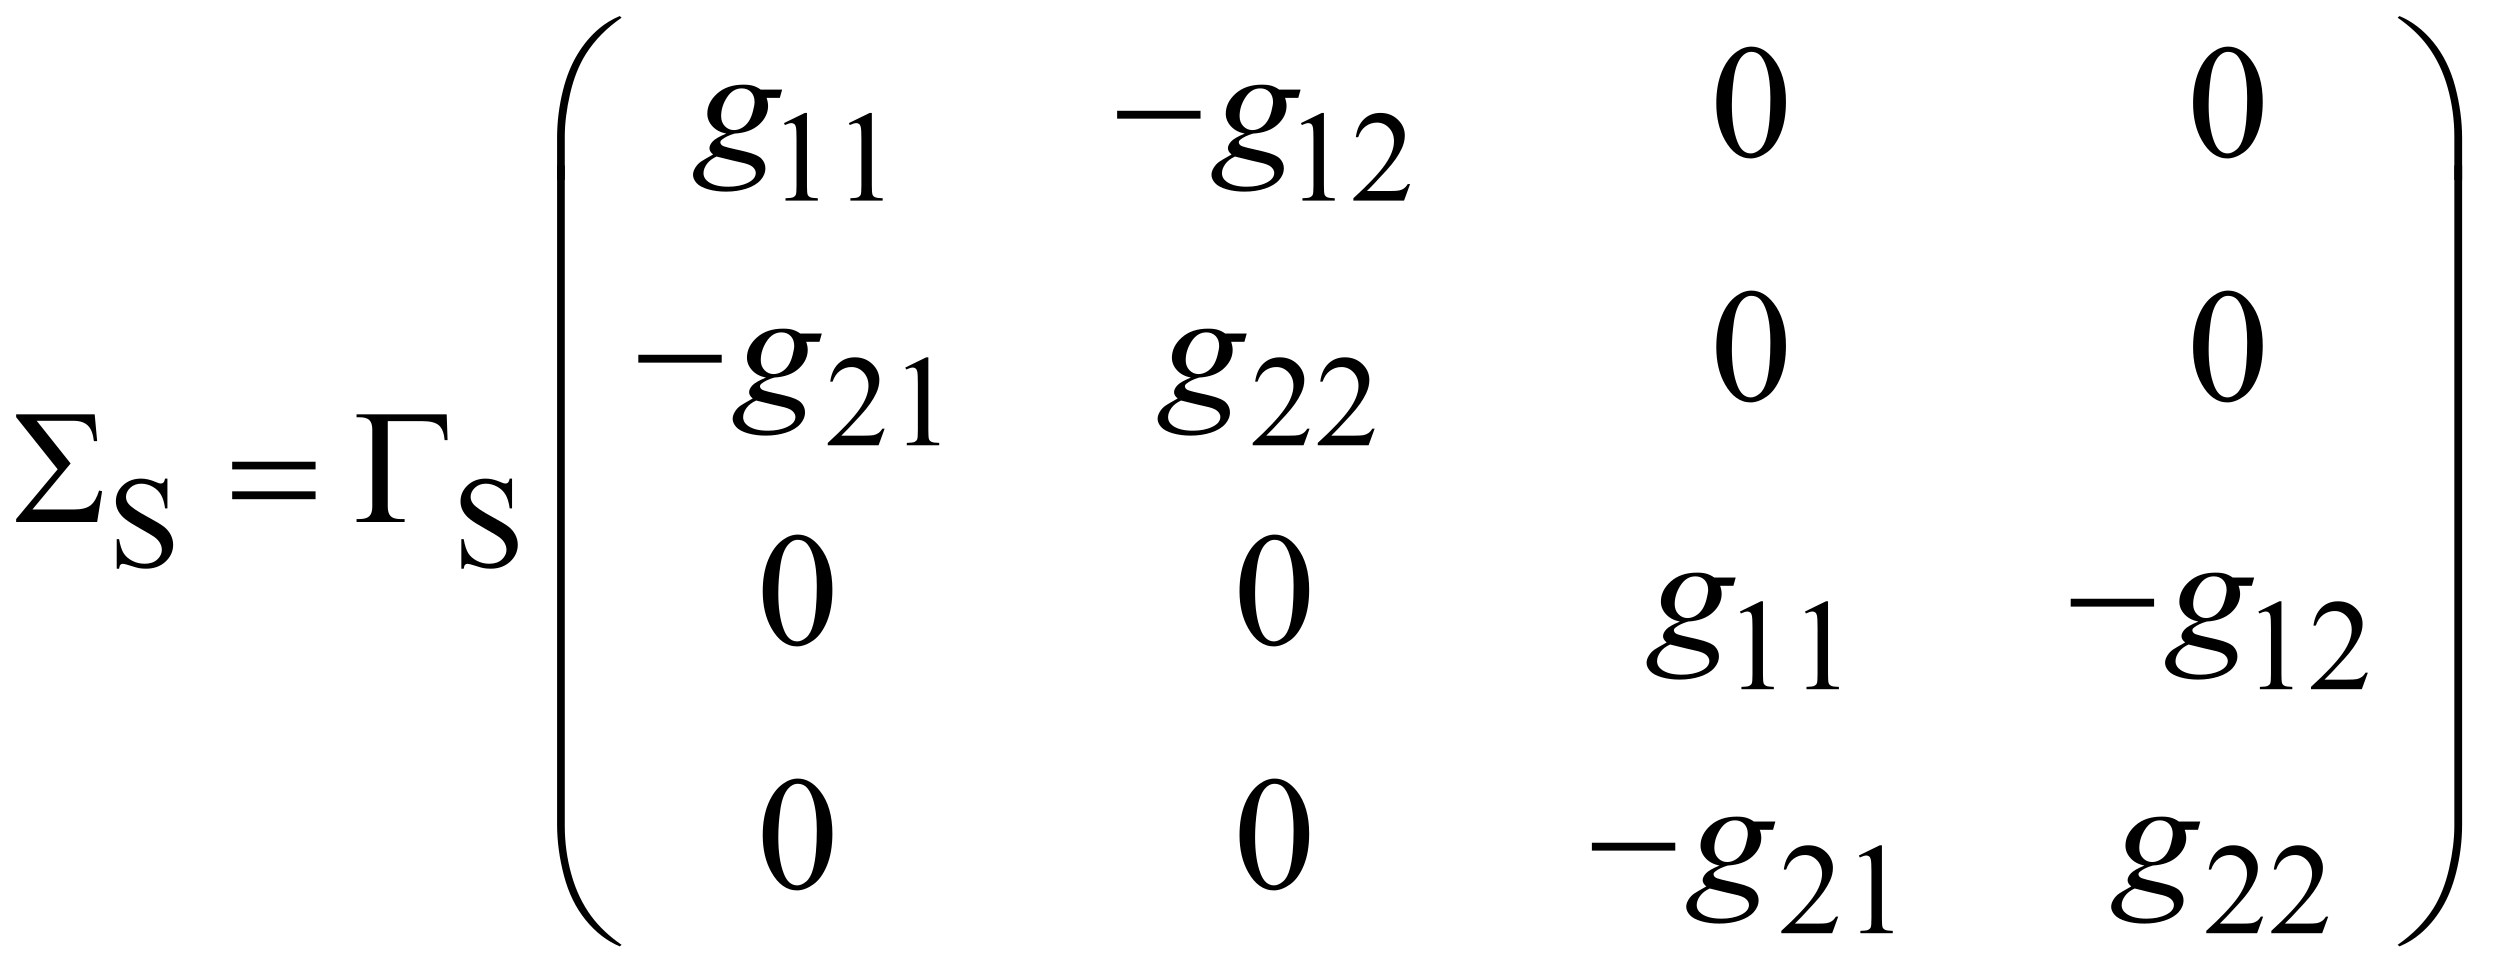<?xml version="1.0" encoding="UTF-8"?>
<!DOCTYPE svg PUBLIC '-//W3C//DTD SVG 1.0//EN'
          'http://www.w3.org/TR/2001/REC-SVG-20010904/DTD/svg10.dtd'>
<svg stroke-dasharray="none" shape-rendering="auto" xmlns="http://www.w3.org/2000/svg" font-family="'Dialog'" text-rendering="auto" width="241" fill-opacity="1" color-interpolation="auto" color-rendering="auto" preserveAspectRatio="xMidYMid meet" font-size="12px" viewBox="0 0 241 94" fill="black" xmlns:xlink="http://www.w3.org/1999/xlink" stroke="black" image-rendering="auto" stroke-miterlimit="10" stroke-linecap="square" stroke-linejoin="miter" font-style="normal" stroke-width="1" height="94" stroke-dashoffset="0" font-weight="normal" stroke-opacity="1"
><!--Generated by the Batik Graphics2D SVG Generator--><defs id="genericDefs"
  /><g
  ><defs id="defs1"
    ><clipPath clipPathUnits="userSpaceOnUse" id="clipPath1"
      ><path d="M0.964 1.898 L153.583 1.898 L153.583 61.188 L0.964 61.188 L0.964 1.898 Z"
      /></clipPath
      ><clipPath clipPathUnits="userSpaceOnUse" id="clipPath2"
      ><path d="M30.801 60.645 L30.801 1954.886 L4906.792 1954.886 L4906.792 60.645 Z"
      /></clipPath
    ></defs
    ><g transform="scale(1.576,1.576) translate(-0.964,-1.898) matrix(0.031,0,0,0.031,0,0)"
    ><path d="M1578 304.125 L1619.25 284 L1623.375 284 L1623.375 427.125 Q1623.375 441.375 1624.562 444.875 Q1625.75 448.375 1629.5 450.25 Q1633.25 452.125 1644.75 452.375 L1644.75 457 L1581 457 L1581 452.375 Q1593 452.125 1596.5 450.312 Q1600 448.5 1601.375 445.438 Q1602.75 442.375 1602.75 427.125 L1602.75 335.625 Q1602.75 317.125 1601.5 311.875 Q1600.625 307.875 1598.312 306 Q1596 304.125 1592.75 304.125 Q1588.125 304.125 1579.875 308 L1578 304.125 ZM1706 304.125 L1747.25 284 L1751.375 284 L1751.375 427.125 Q1751.375 441.375 1752.562 444.875 Q1753.75 448.375 1757.5 450.25 Q1761.25 452.125 1772.75 452.375 L1772.75 457 L1709 457 L1709 452.375 Q1721 452.125 1724.5 450.312 Q1728 448.5 1729.375 445.438 Q1730.75 442.375 1730.75 427.125 L1730.75 335.625 Q1730.75 317.125 1729.5 311.875 Q1728.625 307.875 1726.312 306 Q1724 304.125 1720.75 304.125 Q1716.125 304.125 1707.875 308 L1706 304.125 ZM2598 304.125 L2639.25 284 L2643.375 284 L2643.375 427.125 Q2643.375 441.375 2644.562 444.875 Q2645.75 448.375 2649.5 450.25 Q2653.25 452.125 2664.75 452.375 L2664.75 457 L2601 457 L2601 452.375 Q2613 452.125 2616.5 450.312 Q2620 448.5 2621.375 445.438 Q2622.75 442.375 2622.75 427.125 L2622.75 335.625 Q2622.75 317.125 2621.5 311.875 Q2620.625 307.875 2618.312 306 Q2616 304.125 2612.75 304.125 Q2608.125 304.125 2599.875 308 L2598 304.125 ZM2813.375 424.375 L2801.5 457 L2701.5 457 L2701.5 452.375 Q2745.625 412.125 2763.625 386.625 Q2781.625 361.125 2781.625 340 Q2781.625 323.875 2771.75 313.5 Q2761.875 303.125 2748.125 303.125 Q2735.625 303.125 2725.688 310.438 Q2715.75 317.75 2711 331.875 L2706.375 331.875 Q2709.5 308.75 2722.438 296.375 Q2735.375 284 2754.75 284 Q2775.375 284 2789.188 297.25 Q2803 310.5 2803 328.5 Q2803 341.375 2797 354.25 Q2787.75 374.5 2767 397.125 Q2735.875 431.125 2728.125 438.125 L2772.375 438.125 Q2785.875 438.125 2791.312 437.125 Q2796.75 436.125 2801.125 433.062 Q2805.5 430 2808.75 424.375 L2813.375 424.375 Z" stroke="none" clip-path="url(#clipPath2)"
    /></g
    ><g transform="matrix(0.049,0,0,0.049,-1.519,-2.991)"
    ><path d="M1771.375 904.375 L1759.5 937 L1659.5 937 L1659.5 932.375 Q1703.625 892.125 1721.625 866.625 Q1739.625 841.125 1739.625 820 Q1739.625 803.875 1729.75 793.5 Q1719.875 783.125 1706.125 783.125 Q1693.625 783.125 1683.688 790.438 Q1673.75 797.75 1669 811.875 L1664.375 811.875 Q1667.5 788.75 1680.438 776.375 Q1693.375 764 1712.75 764 Q1733.375 764 1747.188 777.25 Q1761 790.5 1761 808.5 Q1761 821.375 1755 834.25 Q1745.75 854.5 1725 877.125 Q1693.875 911.125 1686.125 918.125 L1730.375 918.125 Q1743.875 918.125 1749.312 917.125 Q1754.75 916.125 1759.125 913.062 Q1763.5 910 1766.75 904.375 L1771.375 904.375 ZM1812 784.125 L1853.25 764 L1857.375 764 L1857.375 907.125 Q1857.375 921.375 1858.562 924.875 Q1859.75 928.375 1863.5 930.25 Q1867.25 932.125 1878.75 932.375 L1878.75 937 L1815 937 L1815 932.375 Q1827 932.125 1830.5 930.312 Q1834 928.5 1835.375 925.438 Q1836.75 922.375 1836.75 907.125 L1836.75 815.625 Q1836.75 797.125 1835.5 791.875 Q1834.625 787.875 1832.312 786 Q1830 784.125 1826.75 784.125 Q1822.125 784.125 1813.875 788 L1812 784.125 ZM2607.375 904.375 L2595.5 937 L2495.5 937 L2495.5 932.375 Q2539.625 892.125 2557.625 866.625 Q2575.625 841.125 2575.625 820 Q2575.625 803.875 2565.75 793.5 Q2555.875 783.125 2542.125 783.125 Q2529.625 783.125 2519.688 790.438 Q2509.75 797.75 2505 811.875 L2500.375 811.875 Q2503.5 788.75 2516.438 776.375 Q2529.375 764 2548.75 764 Q2569.375 764 2583.188 777.25 Q2597 790.5 2597 808.5 Q2597 821.375 2591 834.25 Q2581.75 854.5 2561 877.125 Q2529.875 911.125 2522.125 918.125 L2566.375 918.125 Q2579.875 918.125 2585.312 917.125 Q2590.75 916.125 2595.125 913.062 Q2599.5 910 2602.75 904.375 L2607.375 904.375 ZM2735.375 904.375 L2723.5 937 L2623.5 937 L2623.5 932.375 Q2667.625 892.125 2685.625 866.625 Q2703.625 841.125 2703.625 820 Q2703.625 803.875 2693.75 793.5 Q2683.875 783.125 2670.125 783.125 Q2657.625 783.125 2647.688 790.438 Q2637.75 797.75 2633 811.875 L2628.375 811.875 Q2631.5 788.75 2644.438 776.375 Q2657.375 764 2676.75 764 Q2697.375 764 2711.188 777.25 Q2725 790.5 2725 808.5 Q2725 821.375 2719 834.25 Q2709.75 854.5 2689 877.125 Q2657.875 911.125 2650.125 918.125 L2694.375 918.125 Q2707.875 918.125 2713.312 917.125 Q2718.75 916.125 2723.125 913.062 Q2727.5 910 2730.75 904.375 L2735.375 904.375 Z" stroke="none" clip-path="url(#clipPath2)"
    /></g
    ><g transform="matrix(0.049,0,0,0.049,-1.519,-2.991)"
    ><path d="M360.375 1002.625 L360.375 1061.25 L355.75 1061.25 Q353.5 1044.375 347.688 1034.375 Q341.875 1024.375 331.125 1018.5 Q320.375 1012.625 308.875 1012.625 Q295.875 1012.625 287.375 1020.562 Q278.875 1028.5 278.875 1038.625 Q278.875 1046.375 284.25 1052.75 Q292 1062.125 321.125 1077.75 Q344.875 1090.5 353.562 1097.312 Q362.25 1104.125 366.938 1113.375 Q371.625 1122.625 371.625 1132.75 Q371.625 1152 356.688 1165.938 Q341.75 1179.875 318.25 1179.875 Q310.875 1179.875 304.375 1178.75 Q300.5 1178.125 288.312 1174.188 Q276.125 1170.25 272.875 1170.25 Q269.75 1170.25 267.938 1172.125 Q266.125 1174 265.25 1179.875 L260.625 1179.875 L260.625 1121.75 L265.25 1121.75 Q268.5 1140 274 1149.062 Q279.5 1158.125 290.812 1164.125 Q302.125 1170.125 315.625 1170.125 Q331.25 1170.125 340.312 1161.875 Q349.375 1153.625 349.375 1142.375 Q349.375 1136.125 345.938 1129.75 Q342.5 1123.375 335.25 1117.875 Q330.375 1114.125 308.625 1101.938 Q286.875 1089.75 277.688 1082.5 Q268.5 1075.25 263.75 1066.5 Q259 1057.75 259 1047.25 Q259 1029 273 1015.812 Q287 1002.625 308.625 1002.625 Q322.125 1002.625 337.25 1009.25 Q344.25 1012.375 347.125 1012.375 Q350.375 1012.375 352.438 1010.438 Q354.5 1008.5 355.75 1002.625 L360.375 1002.625 ZM1038.375 1002.625 L1038.375 1061.25 L1033.75 1061.25 Q1031.5 1044.375 1025.688 1034.375 Q1019.875 1024.375 1009.125 1018.5 Q998.375 1012.625 986.875 1012.625 Q973.875 1012.625 965.375 1020.562 Q956.875 1028.5 956.875 1038.625 Q956.875 1046.375 962.25 1052.75 Q970 1062.125 999.125 1077.75 Q1022.875 1090.5 1031.562 1097.312 Q1040.25 1104.125 1044.938 1113.375 Q1049.625 1122.625 1049.625 1132.75 Q1049.625 1152 1034.688 1165.938 Q1019.75 1179.875 996.25 1179.875 Q988.875 1179.875 982.375 1178.75 Q978.5 1178.125 966.312 1174.188 Q954.125 1170.25 950.875 1170.25 Q947.75 1170.25 945.938 1172.125 Q944.125 1174 943.25 1179.875 L938.625 1179.875 L938.625 1121.75 L943.25 1121.75 Q946.5 1140 952 1149.062 Q957.5 1158.125 968.812 1164.125 Q980.125 1170.125 993.625 1170.125 Q1009.25 1170.125 1018.312 1161.875 Q1027.375 1153.625 1027.375 1142.375 Q1027.375 1136.125 1023.938 1129.75 Q1020.5 1123.375 1013.25 1117.875 Q1008.375 1114.125 986.625 1101.938 Q964.875 1089.75 955.688 1082.5 Q946.5 1075.25 941.75 1066.5 Q937 1057.75 937 1047.25 Q937 1029 951 1015.812 Q965 1002.625 986.625 1002.625 Q1000.125 1002.625 1015.25 1009.25 Q1022.25 1012.375 1025.125 1012.375 Q1028.375 1012.375 1030.438 1010.438 Q1032.5 1008.5 1033.75 1002.625 L1038.375 1002.625 Z" stroke="none" clip-path="url(#clipPath2)"
    /></g
    ><g transform="matrix(0.049,0,0,0.049,-1.519,-2.991)"
    ><path d="M3454 1264.125 L3495.25 1244 L3499.375 1244 L3499.375 1387.125 Q3499.375 1401.375 3500.562 1404.875 Q3501.75 1408.375 3505.5 1410.25 Q3509.25 1412.125 3520.75 1412.375 L3520.75 1417 L3457 1417 L3457 1412.375 Q3469 1412.125 3472.5 1410.312 Q3476 1408.5 3477.375 1405.438 Q3478.75 1402.375 3478.75 1387.125 L3478.75 1295.625 Q3478.75 1277.125 3477.5 1271.875 Q3476.625 1267.875 3474.312 1266 Q3472 1264.125 3468.75 1264.125 Q3464.125 1264.125 3455.875 1268 L3454 1264.125 ZM3582 1264.125 L3623.25 1244 L3627.375 1244 L3627.375 1387.125 Q3627.375 1401.375 3628.562 1404.875 Q3629.75 1408.375 3633.5 1410.25 Q3637.25 1412.125 3648.75 1412.375 L3648.75 1417 L3585 1417 L3585 1412.375 Q3597 1412.125 3600.5 1410.312 Q3604 1408.5 3605.375 1405.438 Q3606.75 1402.375 3606.75 1387.125 L3606.75 1295.625 Q3606.75 1277.125 3605.5 1271.875 Q3604.625 1267.875 3602.312 1266 Q3600 1264.125 3596.75 1264.125 Q3592.125 1264.125 3583.875 1268 L3582 1264.125 ZM4474 1264.125 L4515.25 1244 L4519.375 1244 L4519.375 1387.125 Q4519.375 1401.375 4520.562 1404.875 Q4521.75 1408.375 4525.5 1410.25 Q4529.25 1412.125 4540.75 1412.375 L4540.75 1417 L4477 1417 L4477 1412.375 Q4489 1412.125 4492.5 1410.312 Q4496 1408.5 4497.375 1405.438 Q4498.75 1402.375 4498.75 1387.125 L4498.75 1295.625 Q4498.75 1277.125 4497.5 1271.875 Q4496.625 1267.875 4494.312 1266 Q4492 1264.125 4488.75 1264.125 Q4484.125 1264.125 4475.875 1268 L4474 1264.125 ZM4689.375 1384.375 L4677.5 1417 L4577.5 1417 L4577.5 1412.375 Q4621.625 1372.125 4639.625 1346.625 Q4657.625 1321.125 4657.625 1300 Q4657.625 1283.875 4647.75 1273.5 Q4637.875 1263.125 4624.125 1263.125 Q4611.625 1263.125 4601.688 1270.438 Q4591.75 1277.75 4587 1291.875 L4582.375 1291.875 Q4585.5 1268.75 4598.438 1256.375 Q4611.375 1244 4630.75 1244 Q4651.375 1244 4665.188 1257.25 Q4679 1270.5 4679 1288.5 Q4679 1301.375 4673 1314.25 Q4663.75 1334.5 4643 1357.125 Q4611.875 1391.125 4604.125 1398.125 L4648.375 1398.125 Q4661.875 1398.125 4667.312 1397.125 Q4672.75 1396.125 4677.125 1393.062 Q4681.5 1390 4684.75 1384.375 L4689.375 1384.375 Z" stroke="none" clip-path="url(#clipPath2)"
    /></g
    ><g transform="matrix(0.049,0,0,0.049,-1.519,-2.991)"
    ><path d="M3647.375 1864.375 L3635.5 1897 L3535.5 1897 L3535.5 1892.375 Q3579.625 1852.125 3597.625 1826.625 Q3615.625 1801.125 3615.625 1780 Q3615.625 1763.875 3605.75 1753.5 Q3595.875 1743.125 3582.125 1743.125 Q3569.625 1743.125 3559.688 1750.438 Q3549.75 1757.75 3545 1771.875 L3540.375 1771.875 Q3543.5 1748.75 3556.438 1736.375 Q3569.375 1724 3588.75 1724 Q3609.375 1724 3623.188 1737.25 Q3637 1750.5 3637 1768.5 Q3637 1781.375 3631 1794.25 Q3621.75 1814.5 3601 1837.125 Q3569.875 1871.125 3562.125 1878.125 L3606.375 1878.125 Q3619.875 1878.125 3625.312 1877.125 Q3630.75 1876.125 3635.125 1873.062 Q3639.5 1870 3642.75 1864.375 L3647.375 1864.375 ZM3688 1744.125 L3729.25 1724 L3733.375 1724 L3733.375 1867.125 Q3733.375 1881.375 3734.562 1884.875 Q3735.75 1888.375 3739.5 1890.25 Q3743.25 1892.125 3754.75 1892.375 L3754.75 1897 L3691 1897 L3691 1892.375 Q3703 1892.125 3706.5 1890.312 Q3710 1888.5 3711.375 1885.438 Q3712.75 1882.375 3712.75 1867.125 L3712.75 1775.625 Q3712.75 1757.125 3711.5 1751.875 Q3710.625 1747.875 3708.312 1746 Q3706 1744.125 3702.75 1744.125 Q3698.125 1744.125 3689.875 1748 L3688 1744.125 ZM4483.375 1864.375 L4471.5 1897 L4371.5 1897 L4371.5 1892.375 Q4415.625 1852.125 4433.625 1826.625 Q4451.625 1801.125 4451.625 1780 Q4451.625 1763.875 4441.75 1753.5 Q4431.875 1743.125 4418.125 1743.125 Q4405.625 1743.125 4395.688 1750.438 Q4385.75 1757.75 4381 1771.875 L4376.375 1771.875 Q4379.5 1748.75 4392.438 1736.375 Q4405.375 1724 4424.75 1724 Q4445.375 1724 4459.188 1737.25 Q4473 1750.5 4473 1768.5 Q4473 1781.375 4467 1794.25 Q4457.75 1814.5 4437 1837.125 Q4405.875 1871.125 4398.125 1878.125 L4442.375 1878.125 Q4455.875 1878.125 4461.312 1877.125 Q4466.75 1876.125 4471.125 1873.062 Q4475.5 1870 4478.75 1864.375 L4483.375 1864.375 ZM4611.375 1864.375 L4599.5 1897 L4499.5 1897 L4499.5 1892.375 Q4543.625 1852.125 4561.625 1826.625 Q4579.625 1801.125 4579.625 1780 Q4579.625 1763.875 4569.75 1753.5 Q4559.875 1743.125 4546.125 1743.125 Q4533.625 1743.125 4523.688 1750.438 Q4513.75 1757.75 4509 1771.875 L4504.375 1771.875 Q4507.5 1748.75 4520.438 1736.375 Q4533.375 1724 4552.75 1724 Q4573.375 1724 4587.188 1737.25 Q4601 1750.5 4601 1768.5 Q4601 1781.375 4595 1794.25 Q4585.75 1814.5 4565 1837.125 Q4533.875 1871.125 4526.125 1878.125 L4570.375 1878.125 Q4583.875 1878.125 4589.312 1877.125 Q4594.75 1876.125 4599.125 1873.062 Q4603.5 1870 4606.75 1864.375 L4611.375 1864.375 Z" stroke="none" clip-path="url(#clipPath2)"
    /></g
    ><g transform="matrix(0.049,0,0,0.049,-1.519,-2.991)"
    ><path d="M3407.562 264.312 Q3407.562 228.062 3418.5 201.891 Q3429.438 175.719 3447.562 162.906 Q3461.625 152.75 3476.625 152.75 Q3501 152.75 3520.375 177.594 Q3544.594 208.375 3544.594 261.031 Q3544.594 297.906 3533.969 323.688 Q3523.344 349.469 3506.859 361.109 Q3490.375 372.75 3475.062 372.75 Q3444.75 372.75 3424.594 336.969 Q3407.562 306.812 3407.562 264.312 ZM3438.188 268.219 Q3438.188 311.969 3448.969 339.625 Q3457.875 362.906 3475.531 362.906 Q3483.969 362.906 3493.031 355.328 Q3502.094 347.75 3506.781 329.938 Q3513.969 303.062 3513.969 254.156 Q3513.969 217.906 3506.469 193.688 Q3500.844 175.719 3491.938 168.219 Q3485.531 163.062 3476.469 163.062 Q3465.844 163.062 3457.562 172.594 Q3446.312 185.562 3442.25 213.375 Q3438.188 241.188 3438.188 268.219 ZM4345.562 264.312 Q4345.562 228.062 4356.5 201.891 Q4367.438 175.719 4385.562 162.906 Q4399.625 152.75 4414.625 152.75 Q4439 152.75 4458.375 177.594 Q4482.594 208.375 4482.594 261.031 Q4482.594 297.906 4471.969 323.688 Q4461.344 349.469 4444.859 361.109 Q4428.375 372.75 4413.062 372.75 Q4382.75 372.75 4362.594 336.969 Q4345.562 306.812 4345.562 264.312 ZM4376.188 268.219 Q4376.188 311.969 4386.969 339.625 Q4395.875 362.906 4413.531 362.906 Q4421.969 362.906 4431.031 355.328 Q4440.094 347.75 4444.781 329.938 Q4451.969 303.062 4451.969 254.156 Q4451.969 217.906 4444.469 193.688 Q4438.844 175.719 4429.938 168.219 Q4423.531 163.062 4414.469 163.062 Q4403.844 163.062 4395.562 172.594 Q4384.312 185.562 4380.25 213.375 Q4376.188 241.188 4376.188 268.219 Z" stroke="none" clip-path="url(#clipPath2)"
    /></g
    ><g transform="matrix(0.049,0,0,0.049,-1.519,-2.991)"
    ><path d="M3407.562 744.312 Q3407.562 708.062 3418.5 681.891 Q3429.438 655.719 3447.562 642.906 Q3461.625 632.75 3476.625 632.75 Q3501 632.75 3520.375 657.594 Q3544.594 688.375 3544.594 741.031 Q3544.594 777.906 3533.969 803.688 Q3523.344 829.469 3506.859 841.109 Q3490.375 852.75 3475.062 852.75 Q3444.75 852.75 3424.594 816.969 Q3407.562 786.812 3407.562 744.312 ZM3438.188 748.219 Q3438.188 791.969 3448.969 819.625 Q3457.875 842.906 3475.531 842.906 Q3483.969 842.906 3493.031 835.328 Q3502.094 827.75 3506.781 809.938 Q3513.969 783.062 3513.969 734.156 Q3513.969 697.906 3506.469 673.688 Q3500.844 655.719 3491.938 648.219 Q3485.531 643.062 3476.469 643.062 Q3465.844 643.062 3457.562 652.594 Q3446.312 665.562 3442.25 693.375 Q3438.188 721.188 3438.188 748.219 ZM4345.562 744.312 Q4345.562 708.062 4356.5 681.891 Q4367.438 655.719 4385.562 642.906 Q4399.625 632.75 4414.625 632.75 Q4439 632.75 4458.375 657.594 Q4482.594 688.375 4482.594 741.031 Q4482.594 777.906 4471.969 803.688 Q4461.344 829.469 4444.859 841.109 Q4428.375 852.75 4413.062 852.75 Q4382.75 852.75 4362.594 816.969 Q4345.562 786.812 4345.562 744.312 ZM4376.188 748.219 Q4376.188 791.969 4386.969 819.625 Q4395.875 842.906 4413.531 842.906 Q4421.969 842.906 4431.031 835.328 Q4440.094 827.75 4444.781 809.938 Q4451.969 783.062 4451.969 734.156 Q4451.969 697.906 4444.469 673.688 Q4438.844 655.719 4429.938 648.219 Q4423.531 643.062 4414.469 643.062 Q4403.844 643.062 4395.562 652.594 Q4384.312 665.562 4380.25 693.375 Q4376.188 721.188 4376.188 748.219 Z" stroke="none" clip-path="url(#clipPath2)"
    /></g
    ><g transform="matrix(0.049,0,0,0.049,-1.519,-2.991)"
    ><path d="M1531.562 1224.312 Q1531.562 1188.062 1542.5 1161.891 Q1553.438 1135.719 1571.562 1122.906 Q1585.625 1112.75 1600.625 1112.75 Q1625 1112.75 1644.375 1137.594 Q1668.594 1168.375 1668.594 1221.031 Q1668.594 1257.906 1657.969 1283.688 Q1647.344 1309.469 1630.859 1321.109 Q1614.375 1332.75 1599.062 1332.75 Q1568.75 1332.75 1548.594 1296.969 Q1531.562 1266.812 1531.562 1224.312 ZM1562.188 1228.219 Q1562.188 1271.969 1572.969 1299.625 Q1581.875 1322.906 1599.531 1322.906 Q1607.969 1322.906 1617.031 1315.328 Q1626.094 1307.75 1630.781 1289.938 Q1637.969 1263.062 1637.969 1214.156 Q1637.969 1177.906 1630.469 1153.688 Q1624.844 1135.719 1615.938 1128.219 Q1609.531 1123.062 1600.469 1123.062 Q1589.844 1123.062 1581.562 1132.594 Q1570.312 1145.562 1566.25 1173.375 Q1562.188 1201.188 1562.188 1228.219 ZM2469.562 1224.312 Q2469.562 1188.062 2480.5 1161.891 Q2491.438 1135.719 2509.562 1122.906 Q2523.625 1112.75 2538.625 1112.75 Q2563 1112.75 2582.375 1137.594 Q2606.594 1168.375 2606.594 1221.031 Q2606.594 1257.906 2595.969 1283.688 Q2585.344 1309.469 2568.859 1321.109 Q2552.375 1332.75 2537.062 1332.75 Q2506.75 1332.75 2486.594 1296.969 Q2469.562 1266.812 2469.562 1224.312 ZM2500.188 1228.219 Q2500.188 1271.969 2510.969 1299.625 Q2519.875 1322.906 2537.531 1322.906 Q2545.969 1322.906 2555.031 1315.328 Q2564.094 1307.75 2568.781 1289.938 Q2575.969 1263.062 2575.969 1214.156 Q2575.969 1177.906 2568.469 1153.688 Q2562.844 1135.719 2553.938 1128.219 Q2547.531 1123.062 2538.469 1123.062 Q2527.844 1123.062 2519.562 1132.594 Q2508.312 1145.562 2504.25 1173.375 Q2500.188 1201.188 2500.188 1228.219 Z" stroke="none" clip-path="url(#clipPath2)"
    /></g
    ><g transform="matrix(0.049,0,0,0.049,-1.519,-2.991)"
    ><path d="M1531.562 1704.312 Q1531.562 1668.062 1542.5 1641.891 Q1553.438 1615.719 1571.562 1602.906 Q1585.625 1592.75 1600.625 1592.75 Q1625 1592.75 1644.375 1617.594 Q1668.594 1648.375 1668.594 1701.031 Q1668.594 1737.906 1657.969 1763.688 Q1647.344 1789.469 1630.859 1801.109 Q1614.375 1812.75 1599.062 1812.75 Q1568.75 1812.75 1548.594 1776.969 Q1531.562 1746.812 1531.562 1704.312 ZM1562.188 1708.219 Q1562.188 1751.969 1572.969 1779.625 Q1581.875 1802.906 1599.531 1802.906 Q1607.969 1802.906 1617.031 1795.328 Q1626.094 1787.75 1630.781 1769.938 Q1637.969 1743.062 1637.969 1694.156 Q1637.969 1657.906 1630.469 1633.688 Q1624.844 1615.719 1615.938 1608.219 Q1609.531 1603.062 1600.469 1603.062 Q1589.844 1603.062 1581.562 1612.594 Q1570.312 1625.562 1566.25 1653.375 Q1562.188 1681.188 1562.188 1708.219 ZM2469.562 1704.312 Q2469.562 1668.062 2480.5 1641.891 Q2491.438 1615.719 2509.562 1602.906 Q2523.625 1592.75 2538.625 1592.75 Q2563 1592.75 2582.375 1617.594 Q2606.594 1648.375 2606.594 1701.031 Q2606.594 1737.906 2595.969 1763.688 Q2585.344 1789.469 2568.859 1801.109 Q2552.375 1812.75 2537.062 1812.75 Q2506.75 1812.75 2486.594 1776.969 Q2469.562 1746.812 2469.562 1704.312 ZM2500.188 1708.219 Q2500.188 1751.969 2510.969 1779.625 Q2519.875 1802.906 2537.531 1802.906 Q2545.969 1802.906 2555.031 1795.328 Q2564.094 1787.75 2568.781 1769.938 Q2575.969 1743.062 2575.969 1694.156 Q2575.969 1657.906 2568.469 1633.688 Q2562.844 1615.719 2553.938 1608.219 Q2547.531 1603.062 2538.469 1603.062 Q2527.844 1603.062 2519.562 1612.594 Q2508.312 1625.562 2504.25 1653.375 Q2500.188 1681.188 2500.188 1708.219 Z" stroke="none" clip-path="url(#clipPath2)"
    /></g
    ><g transform="matrix(0.049,0,0,0.049,-1.519,-2.991)"
    ><path d="M1569.719 237.281 L1565.188 253.531 L1539.094 253.531 Q1542.062 261.969 1542.062 269.312 Q1542.062 289.938 1524.562 306.031 Q1506.906 322.125 1476.125 323.844 Q1459.562 328.844 1451.281 335.719 Q1448.156 338.219 1448.156 340.875 Q1448.156 344 1450.969 346.578 Q1453.781 349.156 1465.188 351.812 L1495.5 358.844 Q1520.656 364.781 1528.781 372.906 Q1536.75 381.188 1536.75 391.969 Q1536.75 404.781 1527.297 415.406 Q1517.844 426.031 1499.641 432.047 Q1481.438 438.062 1459.406 438.062 Q1440.031 438.062 1424.094 433.453 Q1408.156 428.844 1401.281 421.031 Q1394.406 413.219 1394.406 404.938 Q1394.406 398.219 1398.859 390.953 Q1403.312 383.688 1410.031 379 Q1414.25 376.031 1433.938 364.938 Q1426.75 359.312 1426.75 352.594 Q1426.75 346.344 1433.078 339.312 Q1439.406 332.281 1459.875 323.844 Q1442.688 320.562 1432.609 309.469 Q1422.531 298.375 1422.531 284.781 Q1422.531 262.594 1441.984 245.094 Q1461.438 227.594 1493.781 227.594 Q1505.5 227.594 1513 229.938 Q1520.5 232.281 1527.531 237.281 L1569.719 237.281 ZM1515.5 261.812 Q1515.5 249.312 1508.547 242.125 Q1501.594 234.938 1490.344 234.938 Q1472.688 234.938 1461.203 252.672 Q1449.719 270.406 1449.719 289.625 Q1449.719 301.656 1457.062 309.312 Q1464.406 316.969 1474.875 316.969 Q1483.156 316.969 1490.891 312.438 Q1498.625 307.906 1503.938 299.938 Q1509.25 291.969 1512.375 279.625 Q1515.5 267.281 1515.5 261.812 ZM1440.656 369 Q1428 374.781 1421.516 383.844 Q1415.031 392.906 1415.031 401.656 Q1415.031 411.969 1424.406 418.688 Q1437.844 428.375 1463.781 428.375 Q1486.125 428.375 1501.984 420.797 Q1517.844 413.219 1517.844 401.188 Q1517.844 395.094 1511.984 389.625 Q1506.125 384.156 1489.25 380.719 Q1480.031 378.844 1440.656 369 ZM2589.719 237.281 L2585.188 253.531 L2559.094 253.531 Q2562.062 261.969 2562.062 269.312 Q2562.062 289.938 2544.562 306.031 Q2526.906 322.125 2496.125 323.844 Q2479.562 328.844 2471.281 335.719 Q2468.156 338.219 2468.156 340.875 Q2468.156 344 2470.969 346.578 Q2473.781 349.156 2485.188 351.812 L2515.5 358.844 Q2540.656 364.781 2548.781 372.906 Q2556.75 381.188 2556.75 391.969 Q2556.75 404.781 2547.297 415.406 Q2537.844 426.031 2519.641 432.047 Q2501.438 438.062 2479.406 438.062 Q2460.031 438.062 2444.094 433.453 Q2428.156 428.844 2421.281 421.031 Q2414.406 413.219 2414.406 404.938 Q2414.406 398.219 2418.859 390.953 Q2423.312 383.688 2430.031 379 Q2434.25 376.031 2453.938 364.938 Q2446.75 359.312 2446.75 352.594 Q2446.75 346.344 2453.078 339.312 Q2459.406 332.281 2479.875 323.844 Q2462.688 320.562 2452.609 309.469 Q2442.531 298.375 2442.531 284.781 Q2442.531 262.594 2461.984 245.094 Q2481.438 227.594 2513.781 227.594 Q2525.5 227.594 2533 229.938 Q2540.5 232.281 2547.531 237.281 L2589.719 237.281 ZM2535.5 261.812 Q2535.5 249.312 2528.547 242.125 Q2521.594 234.938 2510.344 234.938 Q2492.688 234.938 2481.203 252.672 Q2469.719 270.406 2469.719 289.625 Q2469.719 301.656 2477.062 309.312 Q2484.406 316.969 2494.875 316.969 Q2503.156 316.969 2510.891 312.438 Q2518.625 307.906 2523.938 299.938 Q2529.25 291.969 2532.375 279.625 Q2535.5 267.281 2535.5 261.812 ZM2460.656 369 Q2448 374.781 2441.516 383.844 Q2435.031 392.906 2435.031 401.656 Q2435.031 411.969 2444.406 418.688 Q2457.844 428.375 2483.781 428.375 Q2506.125 428.375 2521.984 420.797 Q2537.844 413.219 2537.844 401.188 Q2537.844 395.094 2531.984 389.625 Q2526.125 384.156 2509.25 380.719 Q2500.031 378.844 2460.656 369 Z" stroke="none" clip-path="url(#clipPath2)"
    /></g
    ><g transform="matrix(0.049,0,0,0.049,-1.519,-2.991)"
    ><path d="M1647.719 717.281 L1643.188 733.531 L1617.094 733.531 Q1620.062 741.969 1620.062 749.312 Q1620.062 769.938 1602.562 786.031 Q1584.906 802.125 1554.125 803.844 Q1537.562 808.844 1529.281 815.719 Q1526.156 818.219 1526.156 820.875 Q1526.156 824 1528.969 826.578 Q1531.781 829.156 1543.188 831.812 L1573.5 838.844 Q1598.656 844.781 1606.781 852.906 Q1614.75 861.188 1614.75 871.969 Q1614.75 884.781 1605.297 895.406 Q1595.844 906.031 1577.641 912.047 Q1559.438 918.062 1537.406 918.062 Q1518.031 918.062 1502.094 913.453 Q1486.156 908.844 1479.281 901.031 Q1472.406 893.219 1472.406 884.938 Q1472.406 878.219 1476.859 870.953 Q1481.312 863.688 1488.031 859 Q1492.25 856.031 1511.938 844.938 Q1504.75 839.312 1504.75 832.594 Q1504.75 826.344 1511.078 819.312 Q1517.406 812.281 1537.875 803.844 Q1520.688 800.562 1510.609 789.469 Q1500.531 778.375 1500.531 764.781 Q1500.531 742.594 1519.984 725.094 Q1539.438 707.594 1571.781 707.594 Q1583.5 707.594 1591 709.938 Q1598.5 712.281 1605.531 717.281 L1647.719 717.281 ZM1593.5 741.812 Q1593.5 729.312 1586.547 722.125 Q1579.594 714.938 1568.344 714.938 Q1550.688 714.938 1539.203 732.672 Q1527.719 750.406 1527.719 769.625 Q1527.719 781.656 1535.062 789.312 Q1542.406 796.969 1552.875 796.969 Q1561.156 796.969 1568.891 792.438 Q1576.625 787.906 1581.938 779.938 Q1587.25 771.969 1590.375 759.625 Q1593.5 747.281 1593.5 741.812 ZM1518.656 849 Q1506 854.781 1499.516 863.844 Q1493.031 872.906 1493.031 881.656 Q1493.031 891.969 1502.406 898.688 Q1515.844 908.375 1541.781 908.375 Q1564.125 908.375 1579.984 900.797 Q1595.844 893.219 1595.844 881.188 Q1595.844 875.094 1589.984 869.625 Q1584.125 864.156 1567.25 860.719 Q1558.031 858.844 1518.656 849 ZM2483.719 717.281 L2479.188 733.531 L2453.094 733.531 Q2456.062 741.969 2456.062 749.312 Q2456.062 769.938 2438.562 786.031 Q2420.906 802.125 2390.125 803.844 Q2373.562 808.844 2365.281 815.719 Q2362.156 818.219 2362.156 820.875 Q2362.156 824 2364.969 826.578 Q2367.781 829.156 2379.188 831.812 L2409.5 838.844 Q2434.656 844.781 2442.781 852.906 Q2450.75 861.188 2450.75 871.969 Q2450.75 884.781 2441.297 895.406 Q2431.844 906.031 2413.641 912.047 Q2395.438 918.062 2373.406 918.062 Q2354.031 918.062 2338.094 913.453 Q2322.156 908.844 2315.281 901.031 Q2308.406 893.219 2308.406 884.938 Q2308.406 878.219 2312.859 870.953 Q2317.312 863.688 2324.031 859 Q2328.25 856.031 2347.938 844.938 Q2340.75 839.312 2340.75 832.594 Q2340.75 826.344 2347.078 819.312 Q2353.406 812.281 2373.875 803.844 Q2356.688 800.562 2346.609 789.469 Q2336.531 778.375 2336.531 764.781 Q2336.531 742.594 2355.984 725.094 Q2375.438 707.594 2407.781 707.594 Q2419.5 707.594 2427 709.938 Q2434.5 712.281 2441.531 717.281 L2483.719 717.281 ZM2429.5 741.812 Q2429.5 729.312 2422.547 722.125 Q2415.594 714.938 2404.344 714.938 Q2386.688 714.938 2375.203 732.672 Q2363.719 750.406 2363.719 769.625 Q2363.719 781.656 2371.062 789.312 Q2378.406 796.969 2388.875 796.969 Q2397.156 796.969 2404.891 792.438 Q2412.625 787.906 2417.938 779.938 Q2423.25 771.969 2426.375 759.625 Q2429.5 747.281 2429.5 741.812 ZM2354.656 849 Q2342 854.781 2335.516 863.844 Q2329.031 872.906 2329.031 881.656 Q2329.031 891.969 2338.406 898.688 Q2351.844 908.375 2377.781 908.375 Q2400.125 908.375 2415.984 900.797 Q2431.844 893.219 2431.844 881.188 Q2431.844 875.094 2425.984 869.625 Q2420.125 864.156 2403.25 860.719 Q2394.031 858.844 2354.656 849 Z" stroke="none" clip-path="url(#clipPath2)"
    /></g
    ><g transform="matrix(0.049,0,0,0.049,-1.519,-2.991)"
    ><path d="M3445.719 1197.281 L3441.188 1213.531 L3415.094 1213.531 Q3418.062 1221.969 3418.062 1229.312 Q3418.062 1249.938 3400.562 1266.031 Q3382.906 1282.125 3352.125 1283.844 Q3335.562 1288.844 3327.281 1295.719 Q3324.156 1298.219 3324.156 1300.875 Q3324.156 1304 3326.969 1306.578 Q3329.781 1309.156 3341.188 1311.812 L3371.5 1318.844 Q3396.656 1324.781 3404.781 1332.906 Q3412.75 1341.188 3412.75 1351.969 Q3412.75 1364.781 3403.297 1375.406 Q3393.844 1386.031 3375.641 1392.047 Q3357.438 1398.062 3335.406 1398.062 Q3316.031 1398.062 3300.094 1393.453 Q3284.156 1388.844 3277.281 1381.031 Q3270.406 1373.219 3270.406 1364.938 Q3270.406 1358.219 3274.859 1350.953 Q3279.312 1343.688 3286.031 1339 Q3290.25 1336.031 3309.938 1324.938 Q3302.75 1319.312 3302.75 1312.594 Q3302.75 1306.344 3309.078 1299.312 Q3315.406 1292.281 3335.875 1283.844 Q3318.688 1280.562 3308.609 1269.469 Q3298.531 1258.375 3298.531 1244.781 Q3298.531 1222.594 3317.984 1205.094 Q3337.438 1187.594 3369.781 1187.594 Q3381.5 1187.594 3389 1189.938 Q3396.5 1192.281 3403.531 1197.281 L3445.719 1197.281 ZM3391.5 1221.812 Q3391.5 1209.312 3384.547 1202.125 Q3377.594 1194.938 3366.344 1194.938 Q3348.688 1194.938 3337.203 1212.672 Q3325.719 1230.406 3325.719 1249.625 Q3325.719 1261.656 3333.062 1269.312 Q3340.406 1276.969 3350.875 1276.969 Q3359.156 1276.969 3366.891 1272.438 Q3374.625 1267.906 3379.938 1259.938 Q3385.25 1251.969 3388.375 1239.625 Q3391.5 1227.281 3391.5 1221.812 ZM3316.656 1329 Q3304 1334.781 3297.516 1343.844 Q3291.031 1352.906 3291.031 1361.656 Q3291.031 1371.969 3300.406 1378.688 Q3313.844 1388.375 3339.781 1388.375 Q3362.125 1388.375 3377.984 1380.797 Q3393.844 1373.219 3393.844 1361.188 Q3393.844 1355.094 3387.984 1349.625 Q3382.125 1344.156 3365.25 1340.719 Q3356.031 1338.844 3316.656 1329 ZM4465.719 1197.281 L4461.188 1213.531 L4435.094 1213.531 Q4438.062 1221.969 4438.062 1229.312 Q4438.062 1249.938 4420.562 1266.031 Q4402.906 1282.125 4372.125 1283.844 Q4355.562 1288.844 4347.281 1295.719 Q4344.156 1298.219 4344.156 1300.875 Q4344.156 1304 4346.969 1306.578 Q4349.781 1309.156 4361.188 1311.812 L4391.5 1318.844 Q4416.656 1324.781 4424.781 1332.906 Q4432.75 1341.188 4432.75 1351.969 Q4432.75 1364.781 4423.297 1375.406 Q4413.844 1386.031 4395.641 1392.047 Q4377.438 1398.062 4355.406 1398.062 Q4336.031 1398.062 4320.094 1393.453 Q4304.156 1388.844 4297.281 1381.031 Q4290.406 1373.219 4290.406 1364.938 Q4290.406 1358.219 4294.859 1350.953 Q4299.312 1343.688 4306.031 1339 Q4310.25 1336.031 4329.938 1324.938 Q4322.75 1319.312 4322.75 1312.594 Q4322.75 1306.344 4329.078 1299.312 Q4335.406 1292.281 4355.875 1283.844 Q4338.688 1280.562 4328.609 1269.469 Q4318.531 1258.375 4318.531 1244.781 Q4318.531 1222.594 4337.984 1205.094 Q4357.438 1187.594 4389.781 1187.594 Q4401.5 1187.594 4409 1189.938 Q4416.5 1192.281 4423.531 1197.281 L4465.719 1197.281 ZM4411.5 1221.812 Q4411.5 1209.312 4404.547 1202.125 Q4397.594 1194.938 4386.344 1194.938 Q4368.688 1194.938 4357.203 1212.672 Q4345.719 1230.406 4345.719 1249.625 Q4345.719 1261.656 4353.062 1269.312 Q4360.406 1276.969 4370.875 1276.969 Q4379.156 1276.969 4386.891 1272.438 Q4394.625 1267.906 4399.938 1259.938 Q4405.25 1251.969 4408.375 1239.625 Q4411.5 1227.281 4411.5 1221.812 ZM4336.656 1329 Q4324 1334.781 4317.516 1343.844 Q4311.031 1352.906 4311.031 1361.656 Q4311.031 1371.969 4320.406 1378.688 Q4333.844 1388.375 4359.781 1388.375 Q4382.125 1388.375 4397.984 1380.797 Q4413.844 1373.219 4413.844 1361.188 Q4413.844 1355.094 4407.984 1349.625 Q4402.125 1344.156 4385.25 1340.719 Q4376.031 1338.844 4336.656 1329 Z" stroke="none" clip-path="url(#clipPath2)"
    /></g
    ><g transform="matrix(0.049,0,0,0.049,-1.519,-2.991)"
    ><path d="M3523.719 1677.281 L3519.188 1693.531 L3493.094 1693.531 Q3496.062 1701.969 3496.062 1709.312 Q3496.062 1729.938 3478.562 1746.031 Q3460.906 1762.125 3430.125 1763.844 Q3413.562 1768.844 3405.281 1775.719 Q3402.156 1778.219 3402.156 1780.875 Q3402.156 1784 3404.969 1786.578 Q3407.781 1789.156 3419.188 1791.812 L3449.5 1798.844 Q3474.656 1804.781 3482.781 1812.906 Q3490.75 1821.188 3490.75 1831.969 Q3490.75 1844.781 3481.297 1855.406 Q3471.844 1866.031 3453.641 1872.047 Q3435.438 1878.062 3413.406 1878.062 Q3394.031 1878.062 3378.094 1873.453 Q3362.156 1868.844 3355.281 1861.031 Q3348.406 1853.219 3348.406 1844.938 Q3348.406 1838.219 3352.859 1830.953 Q3357.312 1823.688 3364.031 1819 Q3368.25 1816.031 3387.938 1804.938 Q3380.75 1799.312 3380.75 1792.594 Q3380.75 1786.344 3387.078 1779.312 Q3393.406 1772.281 3413.875 1763.844 Q3396.688 1760.562 3386.609 1749.469 Q3376.531 1738.375 3376.531 1724.781 Q3376.531 1702.594 3395.984 1685.094 Q3415.438 1667.594 3447.781 1667.594 Q3459.5 1667.594 3467 1669.938 Q3474.5 1672.281 3481.531 1677.281 L3523.719 1677.281 ZM3469.5 1701.812 Q3469.5 1689.312 3462.547 1682.125 Q3455.594 1674.938 3444.344 1674.938 Q3426.688 1674.938 3415.203 1692.672 Q3403.719 1710.406 3403.719 1729.625 Q3403.719 1741.656 3411.062 1749.312 Q3418.406 1756.969 3428.875 1756.969 Q3437.156 1756.969 3444.891 1752.438 Q3452.625 1747.906 3457.938 1739.938 Q3463.25 1731.969 3466.375 1719.625 Q3469.5 1707.281 3469.5 1701.812 ZM3394.656 1809 Q3382 1814.781 3375.516 1823.844 Q3369.031 1832.906 3369.031 1841.656 Q3369.031 1851.969 3378.406 1858.688 Q3391.844 1868.375 3417.781 1868.375 Q3440.125 1868.375 3455.984 1860.797 Q3471.844 1853.219 3471.844 1841.188 Q3471.844 1835.094 3465.984 1829.625 Q3460.125 1824.156 3443.25 1820.719 Q3434.031 1818.844 3394.656 1809 ZM4359.719 1677.281 L4355.188 1693.531 L4329.094 1693.531 Q4332.062 1701.969 4332.062 1709.312 Q4332.062 1729.938 4314.562 1746.031 Q4296.906 1762.125 4266.125 1763.844 Q4249.562 1768.844 4241.281 1775.719 Q4238.156 1778.219 4238.156 1780.875 Q4238.156 1784 4240.969 1786.578 Q4243.781 1789.156 4255.188 1791.812 L4285.5 1798.844 Q4310.656 1804.781 4318.781 1812.906 Q4326.75 1821.188 4326.75 1831.969 Q4326.75 1844.781 4317.297 1855.406 Q4307.844 1866.031 4289.641 1872.047 Q4271.438 1878.062 4249.406 1878.062 Q4230.031 1878.062 4214.094 1873.453 Q4198.156 1868.844 4191.281 1861.031 Q4184.406 1853.219 4184.406 1844.938 Q4184.406 1838.219 4188.859 1830.953 Q4193.312 1823.688 4200.031 1819 Q4204.25 1816.031 4223.938 1804.938 Q4216.75 1799.312 4216.75 1792.594 Q4216.75 1786.344 4223.078 1779.312 Q4229.406 1772.281 4249.875 1763.844 Q4232.688 1760.562 4222.609 1749.469 Q4212.531 1738.375 4212.531 1724.781 Q4212.531 1702.594 4231.984 1685.094 Q4251.438 1667.594 4283.781 1667.594 Q4295.5 1667.594 4303 1669.938 Q4310.5 1672.281 4317.531 1677.281 L4359.719 1677.281 ZM4305.5 1701.812 Q4305.5 1689.312 4298.547 1682.125 Q4291.594 1674.938 4280.344 1674.938 Q4262.688 1674.938 4251.203 1692.672 Q4239.719 1710.406 4239.719 1729.625 Q4239.719 1741.656 4247.062 1749.312 Q4254.406 1756.969 4264.875 1756.969 Q4273.156 1756.969 4280.891 1752.438 Q4288.625 1747.906 4293.938 1739.938 Q4299.25 1731.969 4302.375 1719.625 Q4305.5 1707.281 4305.5 1701.812 ZM4230.656 1809 Q4218 1814.781 4211.516 1823.844 Q4205.031 1832.906 4205.031 1841.656 Q4205.031 1851.969 4214.406 1858.688 Q4227.844 1868.375 4253.781 1868.375 Q4276.125 1868.375 4291.984 1860.797 Q4307.844 1853.219 4307.844 1841.188 Q4307.844 1835.094 4301.984 1829.625 Q4296.125 1824.156 4279.25 1820.719 Q4270.031 1818.844 4230.656 1809 Z" stroke="none" clip-path="url(#clipPath2)"
    /></g
    ><g transform="matrix(0.049,0,0,0.049,-1.519,-2.991)"
    ><path d="M2228.781 279 L2392.844 279 L2392.844 294.469 L2228.781 294.469 L2228.781 279 Z" stroke="none" clip-path="url(#clipPath2)"
    /></g
    ><g transform="matrix(0.049,0,0,0.049,-1.519,-2.991)"
    ><path d="M1126.969 414.938 L1126.969 332.75 Q1126.969 284.625 1138.688 238.219 Q1148.688 198.375 1166.891 168.219 Q1185.094 138.062 1209.469 117.438 Q1227.281 102.281 1250.25 92.594 L1253.844 95.875 Q1209.781 126.188 1183.844 166.969 Q1163.219 199.625 1152.672 245.25 Q1142.125 290.875 1142.125 329.625 L1142.125 414.938 L1126.969 414.938 ZM4874.844 414.938 L4859.531 414.938 L4859.531 329.625 Q4859.531 280.25 4846.406 233.531 Q4833.281 186.812 4807.031 151.5 Q4784.375 120.875 4747.969 95.875 L4751.562 92.594 Q4789.219 108.375 4818.516 144.469 Q4847.812 180.562 4861.328 231.891 Q4874.844 283.219 4874.844 332.75 L4874.844 414.938 Z" stroke="none" clip-path="url(#clipPath2)"
    /></g
    ><g transform="matrix(0.049,0,0,0.049,-1.519,-2.991)"
    ><path d="M1286.781 759 L1450.844 759 L1450.844 774.469 L1286.781 774.469 L1286.781 759 Z" stroke="none" clip-path="url(#clipPath2)"
    /></g
    ><g transform="matrix(0.049,0,0,0.049,-1.519,-2.991)"
    ><path d="M222.125 1088 L62.75 1088 L62.75 1082.219 L144.469 984.25 L62.75 881.75 L62.75 876.125 L217.281 876.125 L222.125 928.938 L215.719 928.938 Q213.375 907.375 203.766 898.156 Q194.156 888.938 176.031 888.938 L103.219 888.938 L169.938 972.844 L94.781 1063.312 L177.594 1063.312 Q198.375 1063.312 208.766 1055.5 Q219.156 1047.688 226.031 1026.125 L231.812 1027.375 L222.125 1088 ZM487.781 969.406 L651.844 969.406 L651.844 984.562 L487.781 984.562 L487.781 969.406 ZM487.781 1027.688 L651.844 1027.688 L651.844 1043.156 L487.781 1043.156 L487.781 1027.688 ZM909.812 876.125 L911.531 926.906 L905.75 926.906 Q904.031 906.438 894.656 898 Q885.281 889.562 862 889.562 L793.875 889.562 L793.875 1057.531 Q793.875 1070.969 799.578 1076.594 Q805.281 1082.219 818.562 1082.219 L827 1082.219 L827 1088 L732.469 1088 L732.469 1082.219 L737.938 1082.219 Q751.688 1082.219 757.547 1076.594 Q763.406 1070.969 763.406 1058 L763.406 906.125 Q763.406 893.156 757.625 887.531 Q751.844 881.906 737.938 881.906 L732.469 881.906 L732.469 876.125 L909.812 876.125 Z" stroke="none" clip-path="url(#clipPath2)"
    /></g
    ><g transform="matrix(0.049,0,0,0.049,-1.519,-2.991)"
    ><path d="M4104.781 1239 L4268.844 1239 L4268.844 1254.469 L4104.781 1254.469 L4104.781 1239 Z" stroke="none" clip-path="url(#clipPath2)"
    /></g
    ><g transform="matrix(0.049,0,0,0.049,-1.519,-2.991)"
    ><path d="M3162.781 1719 L3326.844 1719 L3326.844 1734.469 L3162.781 1734.469 L3162.781 1719 Z" stroke="none" clip-path="url(#clipPath2)"
    /></g
    ><g transform="matrix(0.049,0,0,0.049,-1.519,-2.991)"
    ><path d="M1126.969 386.536 L1142.125 386.536 L1142.125 1686.062 C1142.125 1718.979 1146.526 1751.01 1155.328 1782.156 C1164.13 1813.302 1177.281 1840.646 1194.781 1864.188 C1209.886 1884.5 1229.573 1903.042 1253.844 1919.812 L1250.25 1922.938 C1225.146 1912.417 1202.828 1895.151 1183.297 1871.141 C1163.766 1847.13 1149.495 1817.99 1140.485 1783.719 C1131.474 1749.448 1126.969 1715.854 1126.969 1682.938 ZM4874.844 386.536 L4874.844 1682.938 C4874.844 1715.021 4870.938 1746.479 4863.125 1777.312 C4856.458 1803.979 4847.057 1827.365 4834.922 1847.469 C4822.787 1867.573 4808.542 1884.5 4792.188 1898.25 C4780.417 1908.354 4766.875 1916.583 4751.562 1922.938 L4747.969 1919.812 C4777.344 1899.604 4800.677 1875.906 4817.969 1848.719 C4831.719 1826.948 4842.083 1800.854 4849.062 1770.438 C4856.042 1740.021 4859.531 1711.896 4859.531 1686.062 L4859.531 386.536 Z" stroke="none" clip-path="url(#clipPath2)"
    /></g
  ></g
></svg
>

